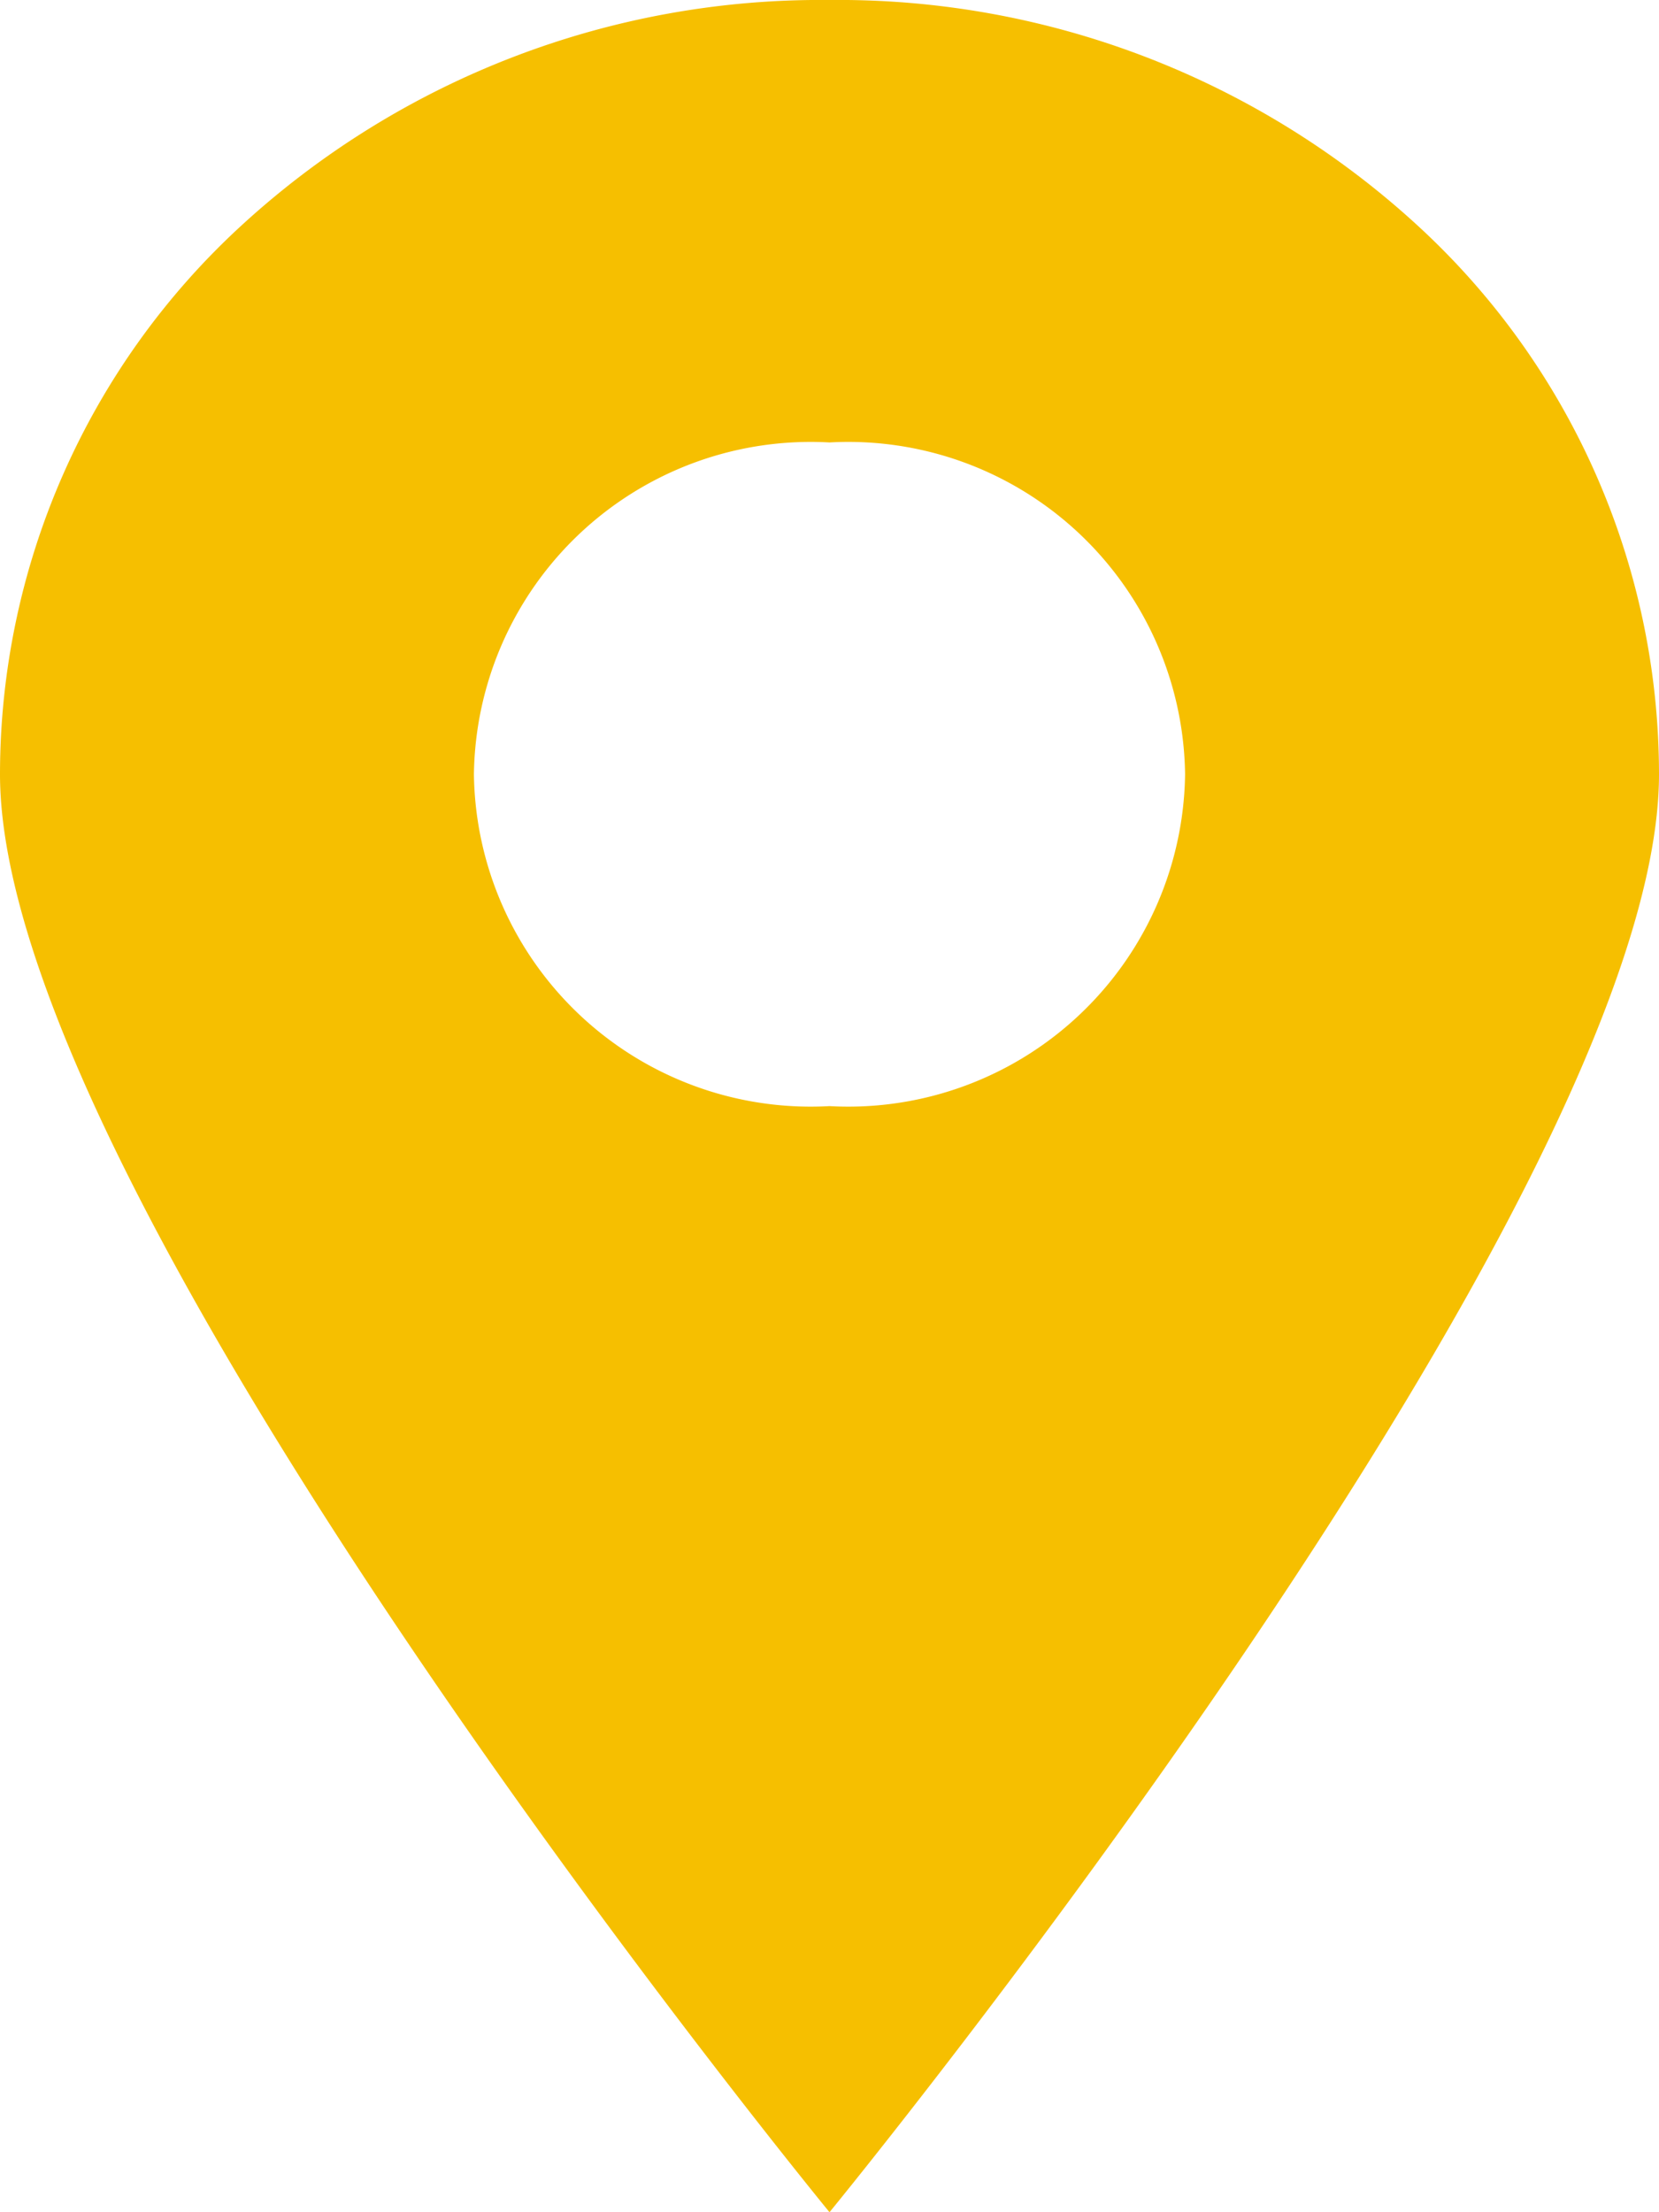 <svg xmlns="http://www.w3.org/2000/svg" width="9" height="12" viewBox="0 0 9 12">
  <path id="Page_1" data-name="Page 1" d="M4.5,12h0C4.454,11.944,0,6.5,0,4.2A4.041,4.041,0,0,1,1.31,1.223,4.645,4.645,0,0,1,4.5,0,4.645,4.645,0,0,1,7.69,1.223,4.041,4.041,0,0,1,9,4.2C9,6.5,4.546,11.944,4.5,12Zm0-9.6A1.827,1.827,0,0,0,2.571,4.2,1.827,1.827,0,0,0,4.5,6,1.827,1.827,0,0,0,6.429,4.2,1.827,1.827,0,0,0,4.5,2.4Z" fill="#f6bf00"/>
</svg>
